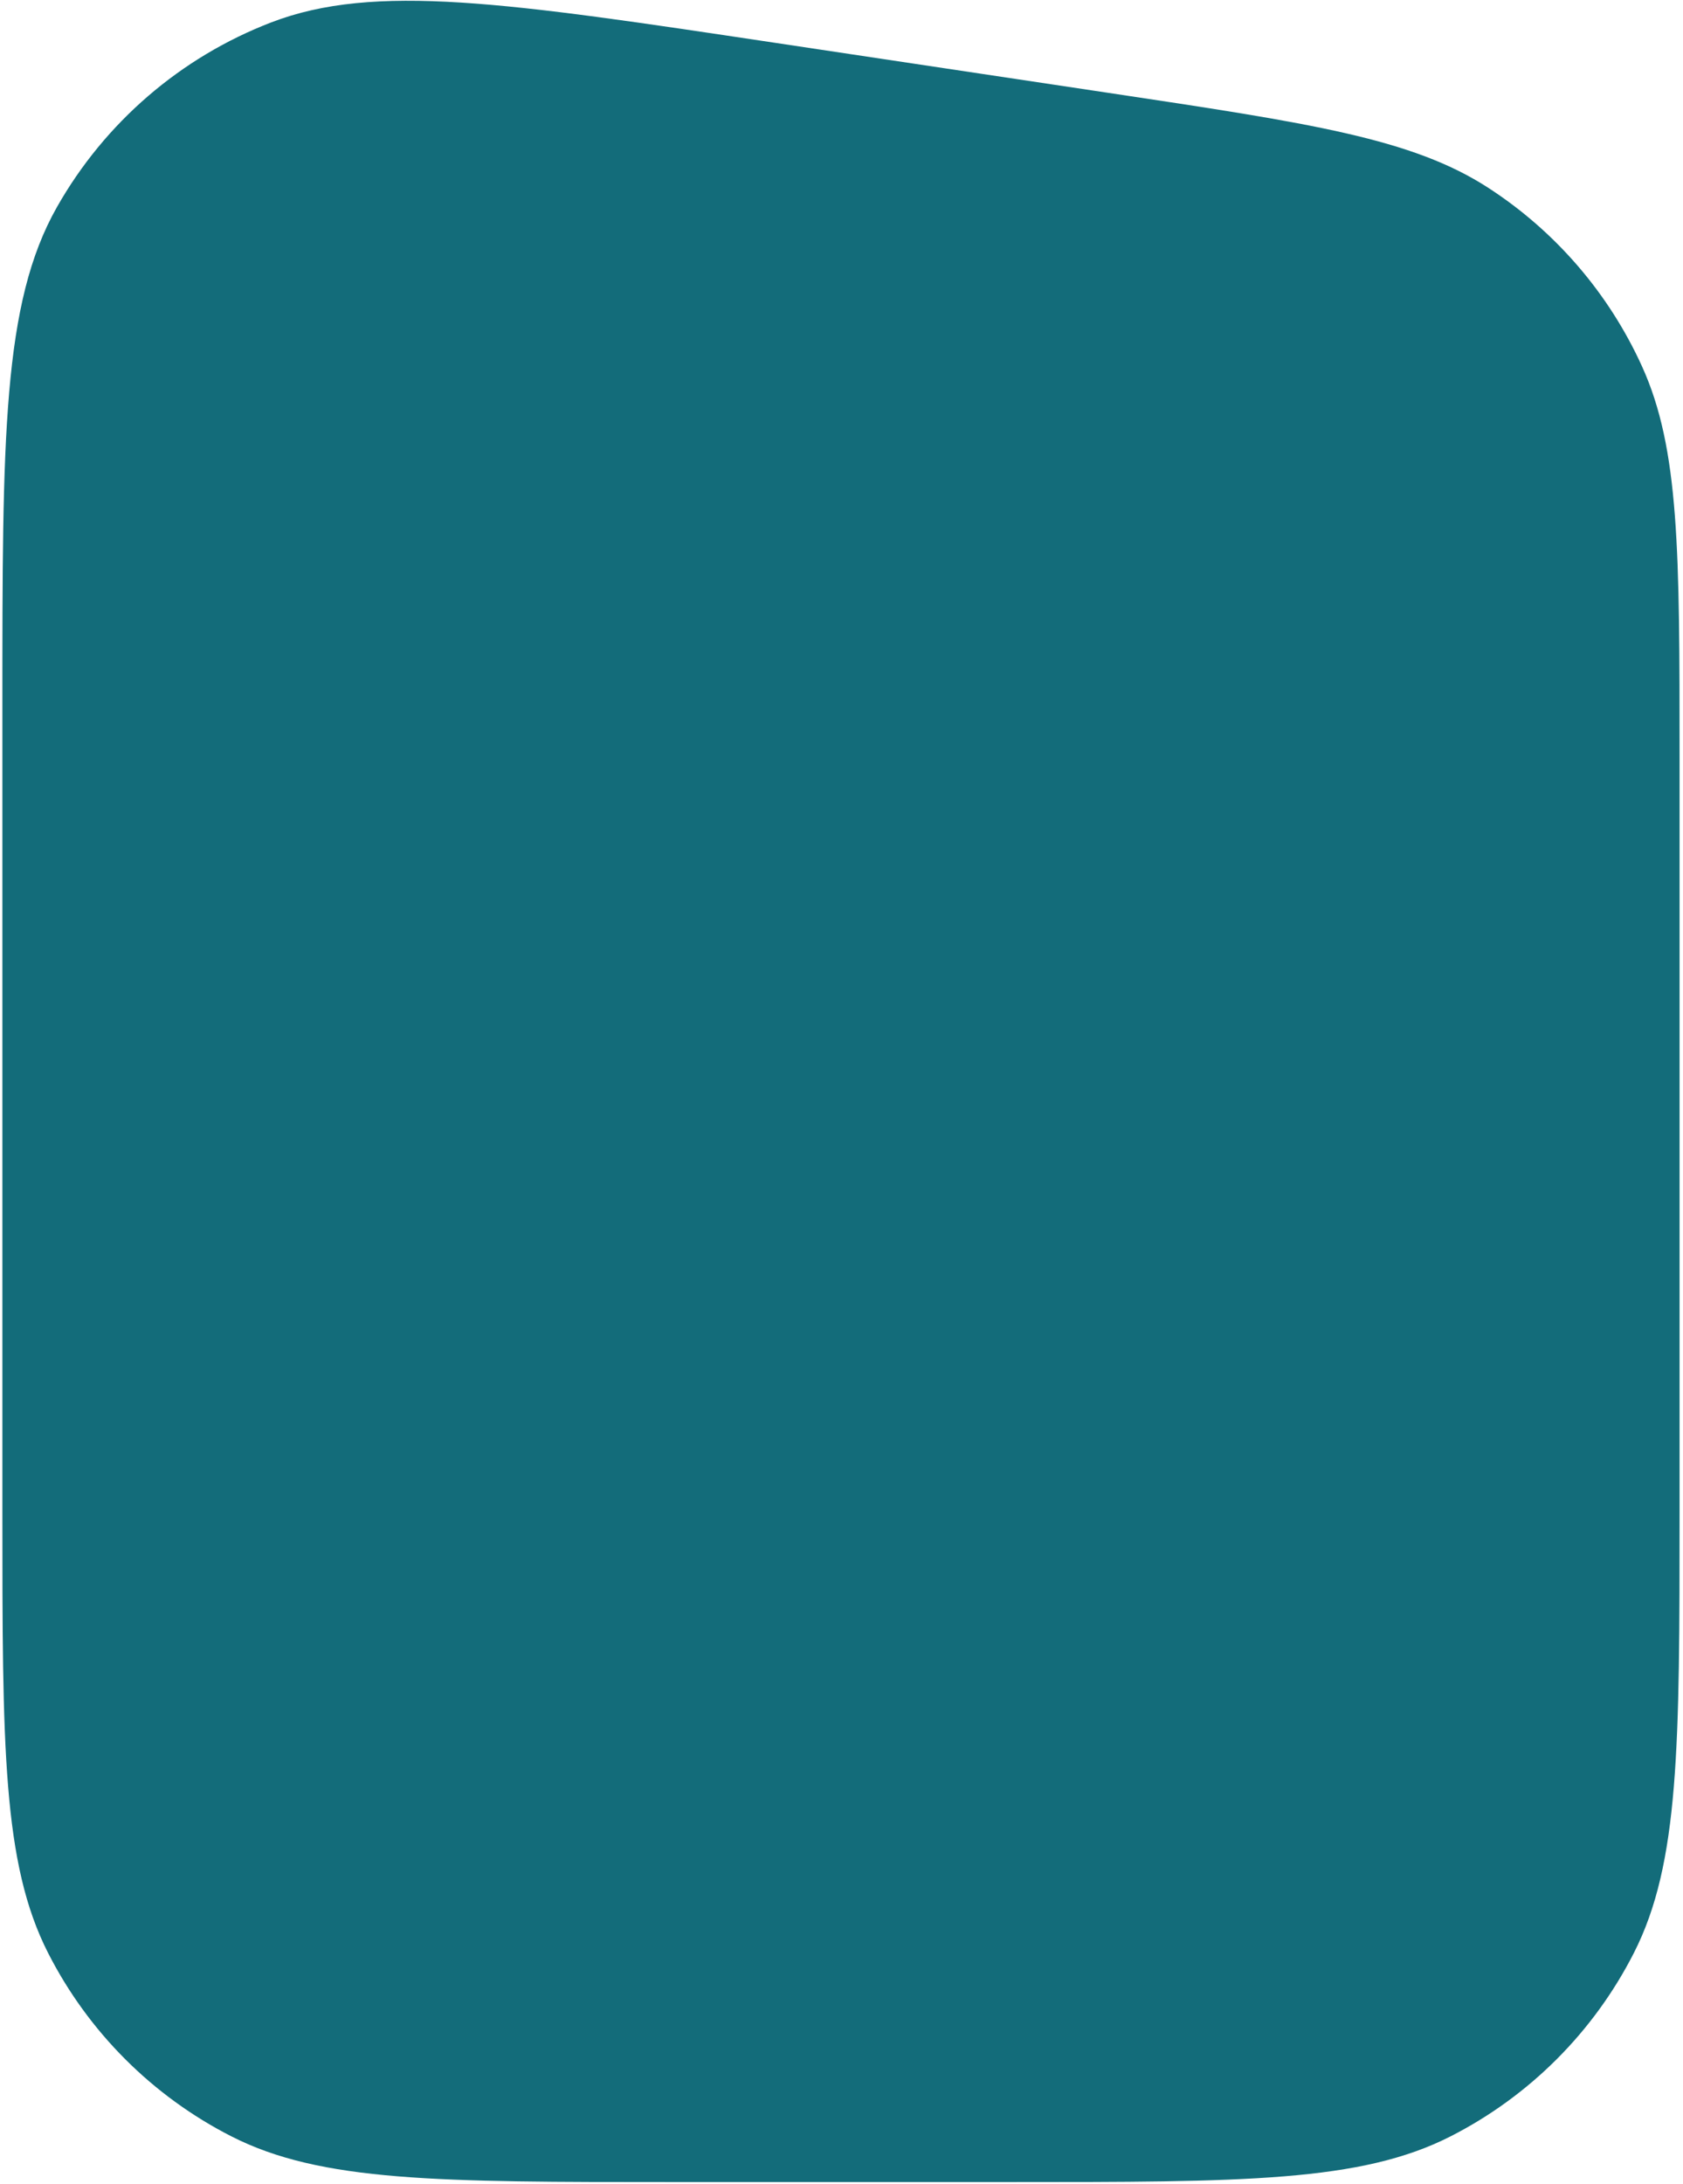 <?xml version="1.0" encoding="UTF-8"?> <svg xmlns="http://www.w3.org/2000/svg" width="465" height="603" viewBox="0 0 465 603" fill="none"><path d="M464.052 417.118C464.052 481.999 464.052 514.439 451.425 539.22C440.318 561.019 422.596 578.741 400.798 589.848C376.016 602.475 343.576 602.475 278.695 602.475L186.016 602.475C121.135 602.475 88.695 602.475 63.913 589.848C42.115 578.741 24.393 561.019 13.286 539.22C0.659 514.439 0.659 481.999 0.659 417.118L0.659 195.033C0.659 120.846 0.659 83.752 15.738 57.166C28.974 33.829 49.898 15.81 74.94 6.183C103.47 -4.784 140.153 0.72 213.519 11.728L306.197 25.633C362.202 34.036 390.205 38.237 411.253 51.892C429.804 63.926 444.522 81.018 453.671 101.149C464.052 123.991 464.052 152.306 464.052 208.938L464.052 417.118Z" fill="#136C7A"></path></svg> 